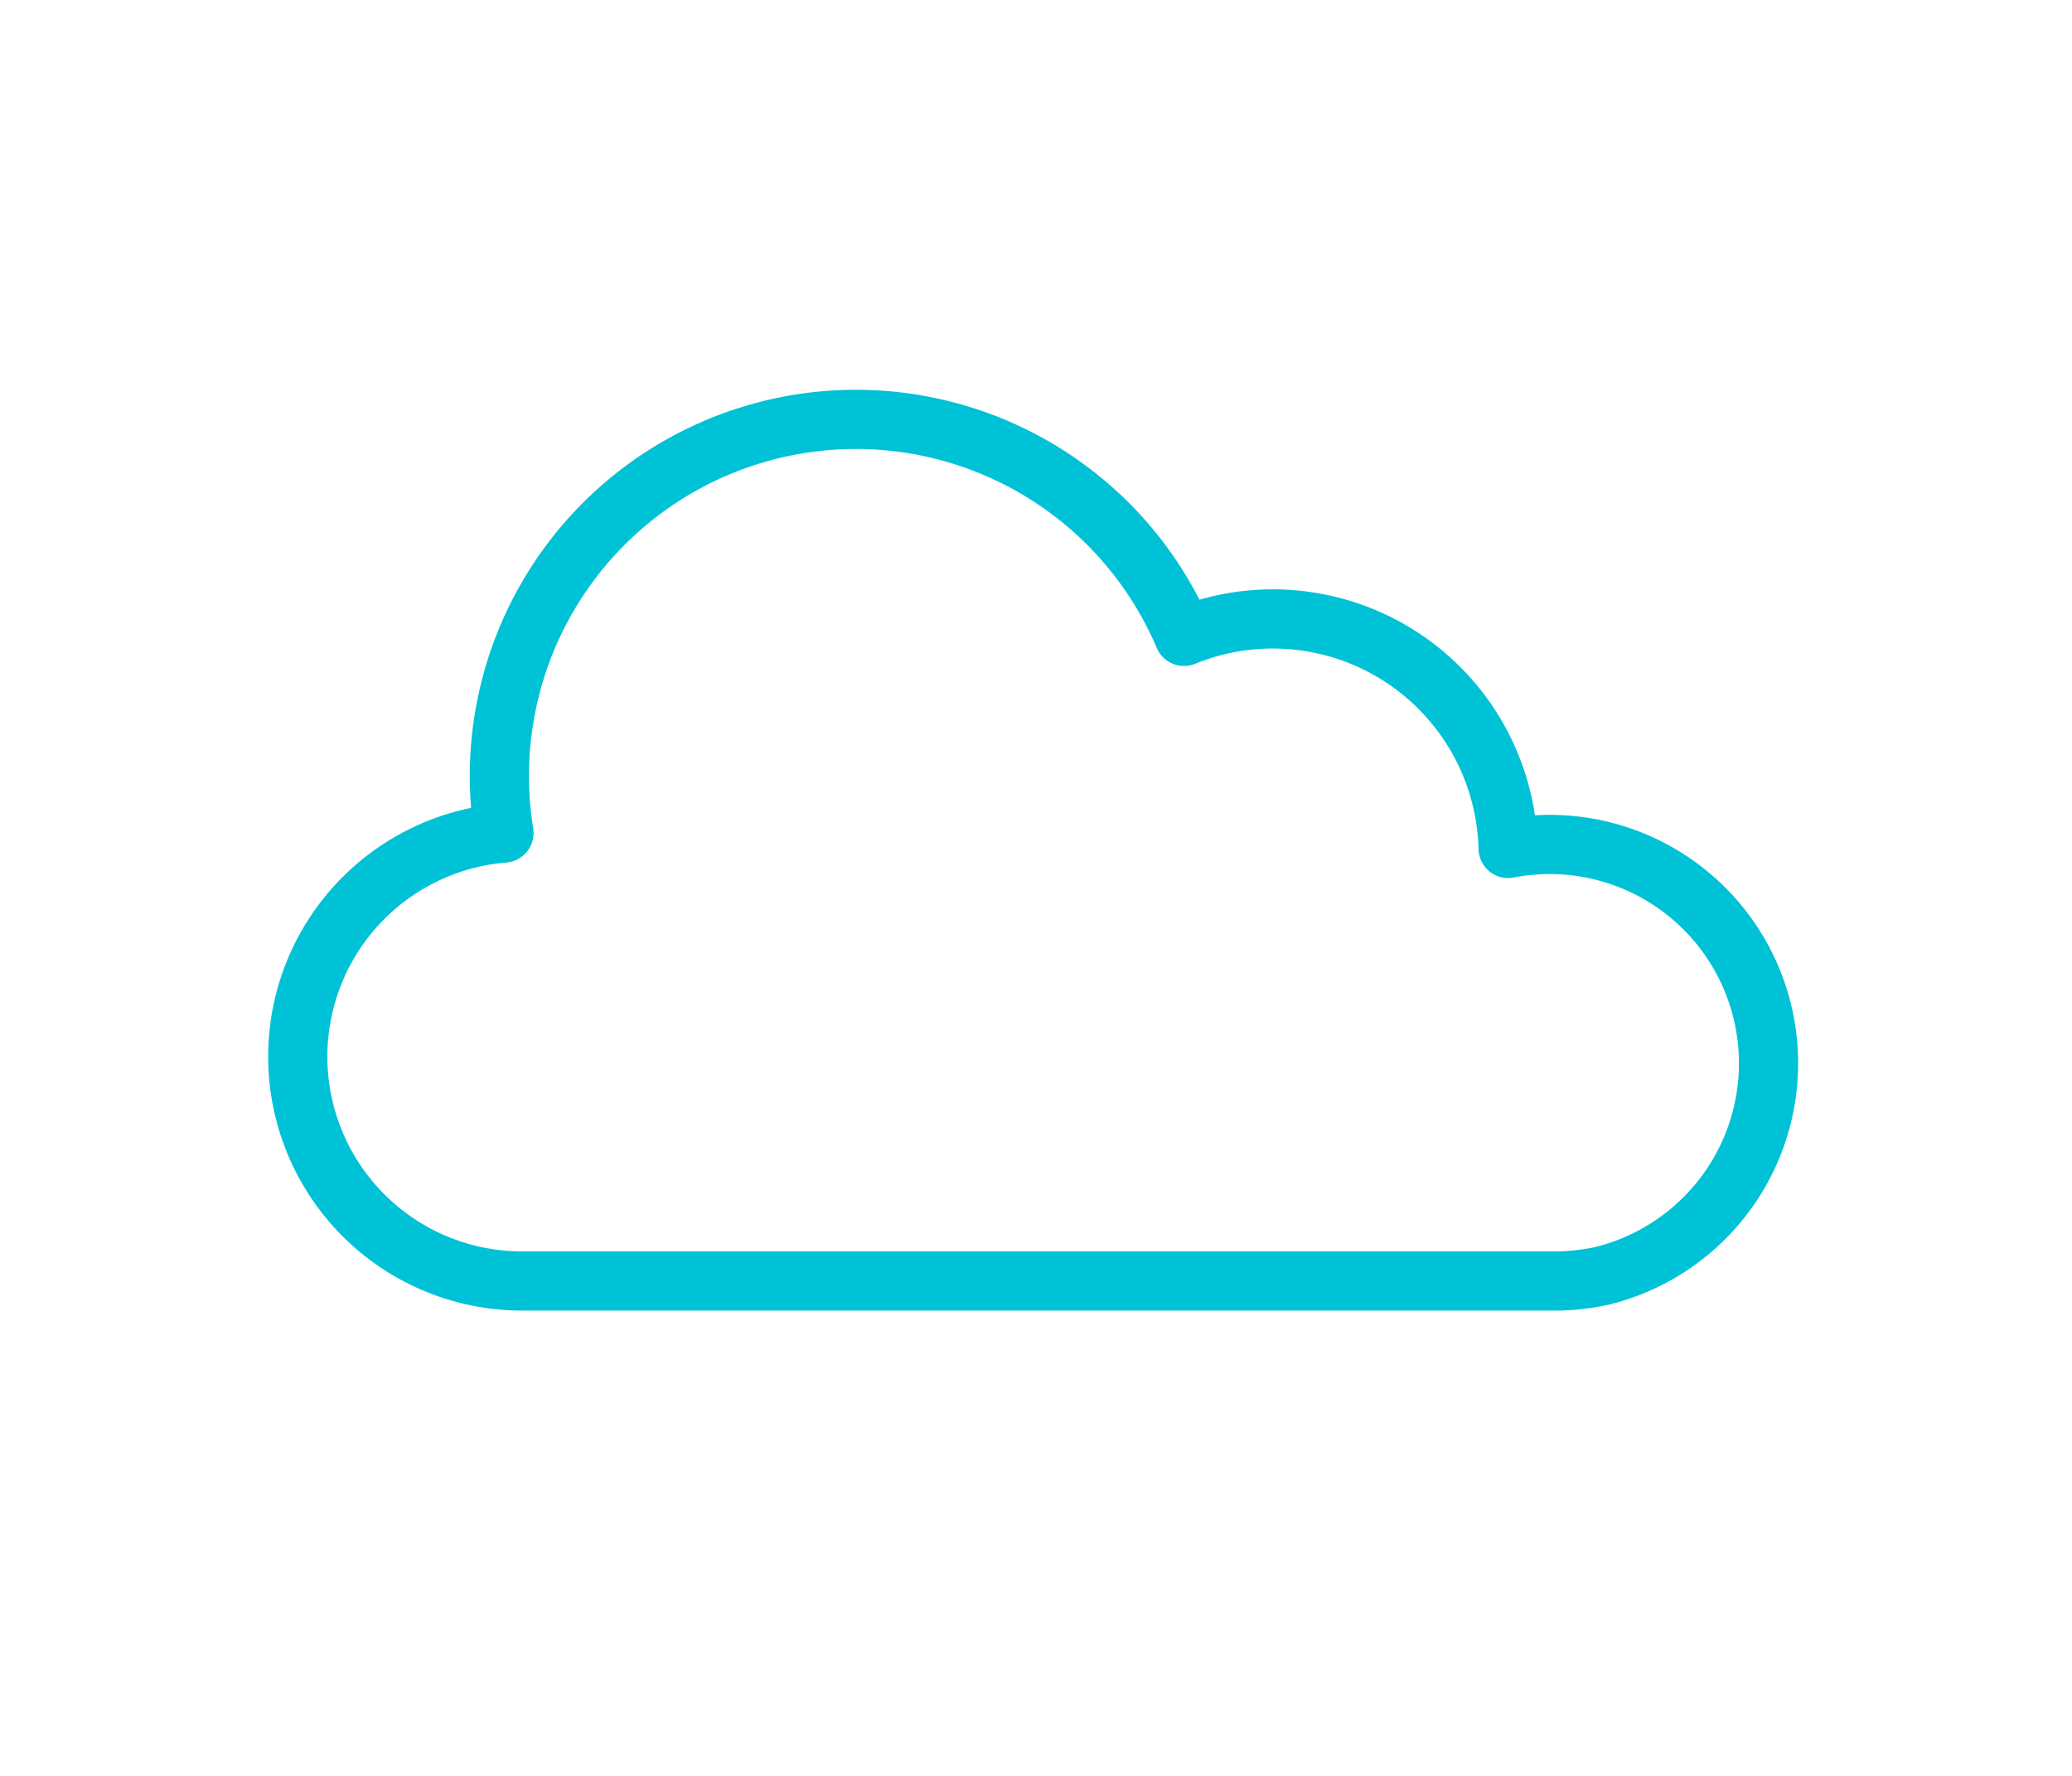 <svg xmlns="http://www.w3.org/2000/svg" viewBox="0 0 140 120"><defs><style>.cls-1{fill:#fff;fill-opacity:0;}.cls-2{fill:none;stroke:#00c2d6;stroke-linejoin:round;stroke-width:4px;}</style></defs><g id="Layer_2" data-name="Layer 2"><g id="Layer_2-2" data-name="Layer 2"><g id="w07"><rect id="Rectangle_2361" data-name="Rectangle 2361" class="cls-1" width="140" height="120"/><path id="Path_3418" data-name="Path 3418" class="cls-2" d="M34.05,56.27A24.09,24.09,0,0,1,80,43a15.9,15.9,0,0,1,21.9,14.33,14.79,14.79,0,0,1,6.27,28.9,16.23,16.23,0,0,1-2.78.33v0H35.31a15.16,15.16,0,0,1-1.26-30.27Z"/></g></g></g></svg>